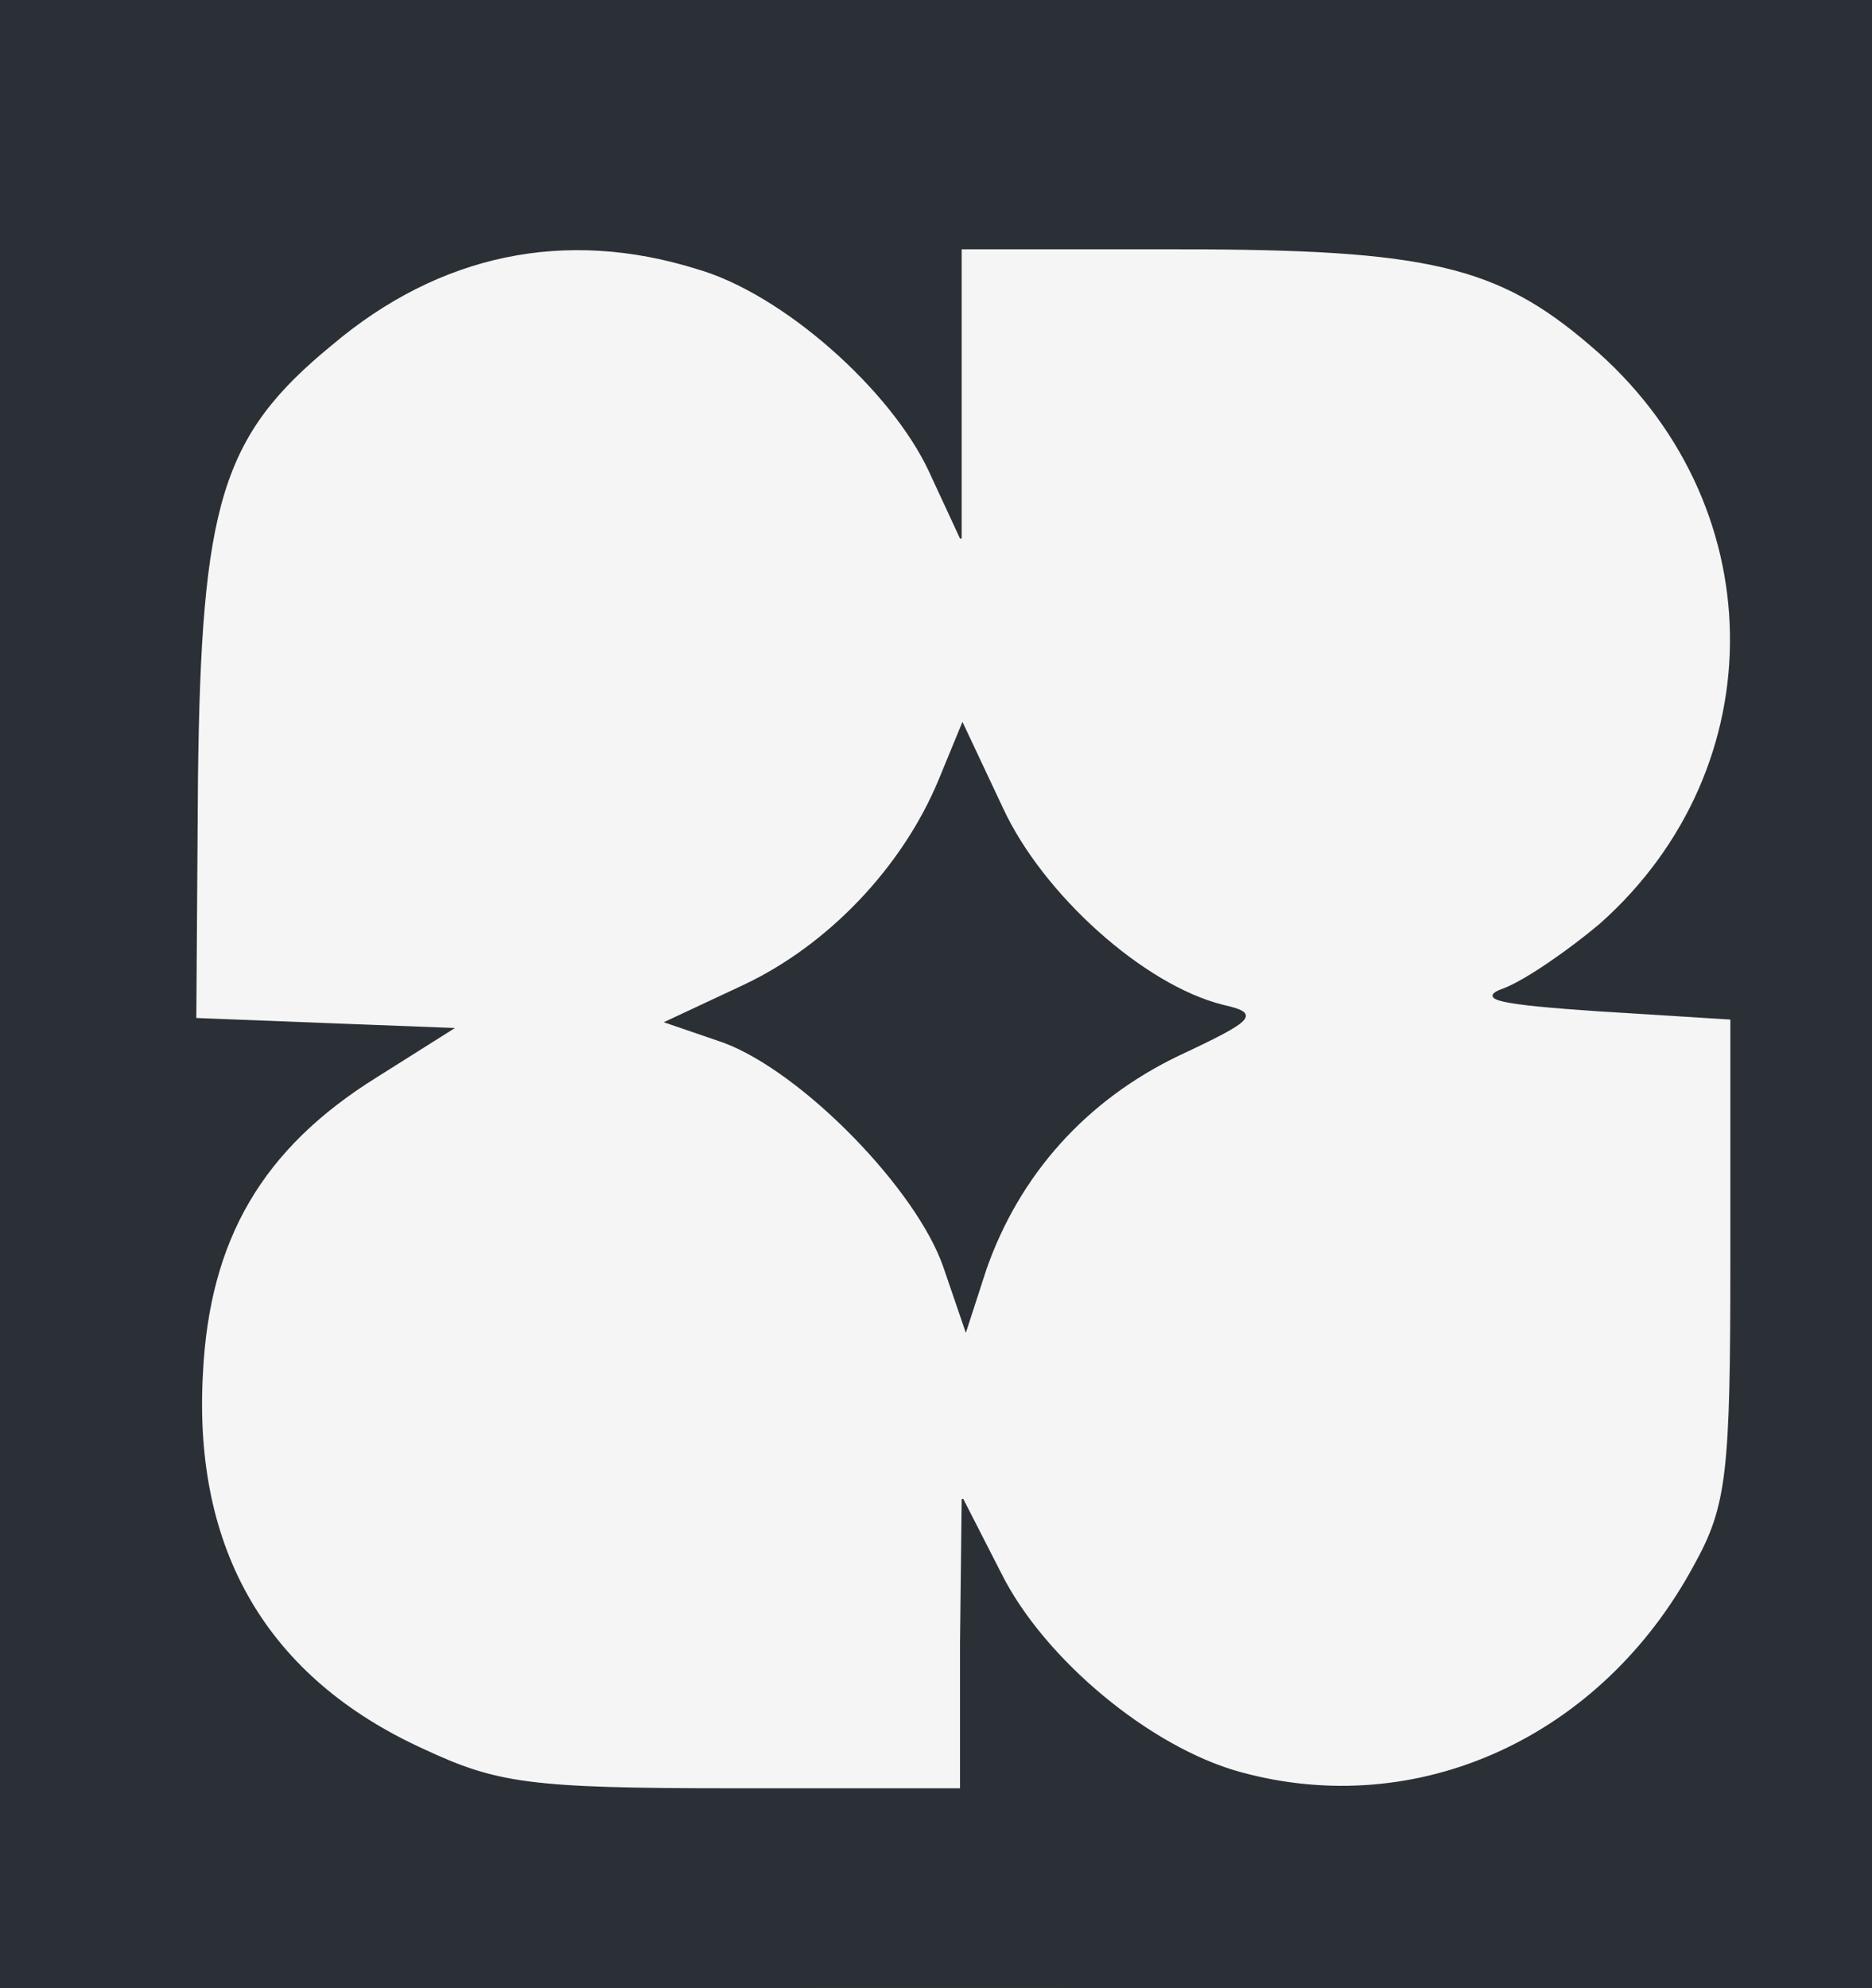 <?xml version="1.0" standalone="no"?>
<!DOCTYPE svg PUBLIC "-//W3C//DTD SVG 20010904//EN"
 "http://www.w3.org/TR/2001/REC-SVG-20010904/DTD/svg10.dtd">
<svg version="1.0" xmlns="http://www.w3.org/2000/svg"
 width="113pt" height="120pt" viewBox="0 0 113 120"
 preserveAspectRatio="xMidYMid meet">

<rect x="0" y="0" width="113" height="120" fill="#808080" stroke="none"/>

<rect x="0" y="0" width="113" height="120" fill="#F5F5F5" rx="50"/>

<g transform="translate(0,120) scale(0.1,-0.1)"
fill="#2A3035" stroke="#2A3035">
<path d="M0 600 l0 -600 565 0 565 0 0 600 0 600 -565 0 -565 0 0 -600z m421
438 c52 -15 117 -73 140 -122 l19 -41 0 88 0 87 131 0 c151 0 193 -10 249 -58
111 -94 113 -255 6 -350 -19 -16 -45 -34 -58 -39 -17 -6 -2 -9 57 -13 l80 -5
0 -145 c0 -129 -2 -149 -22 -185 -56 -104 -167 -155 -275 -125 -54 15 -118 68
-144 120 l-23 45 -1 -87 0 -88 -137 0 c-124 0 -143 3 -188 24 -94 43 -139 120
-133 227 4 81 36 136 105 179 l46 29 -78 3 -77 3 1 145 c2 166 14 207 81 262
65 55 141 71 221 46z"/>
<path d="M567 729 c-22 -53 -67 -100 -118 -124 l-47 -22 35 -12 c48 -18 117
-89 133 -136 l13 -38 12 37 c20 57 60 102 116 129 47 22 49 25 27 30 -48 12
-109 67 -133 119 l-24 51 -14 -34z"/>
</g>
</svg>